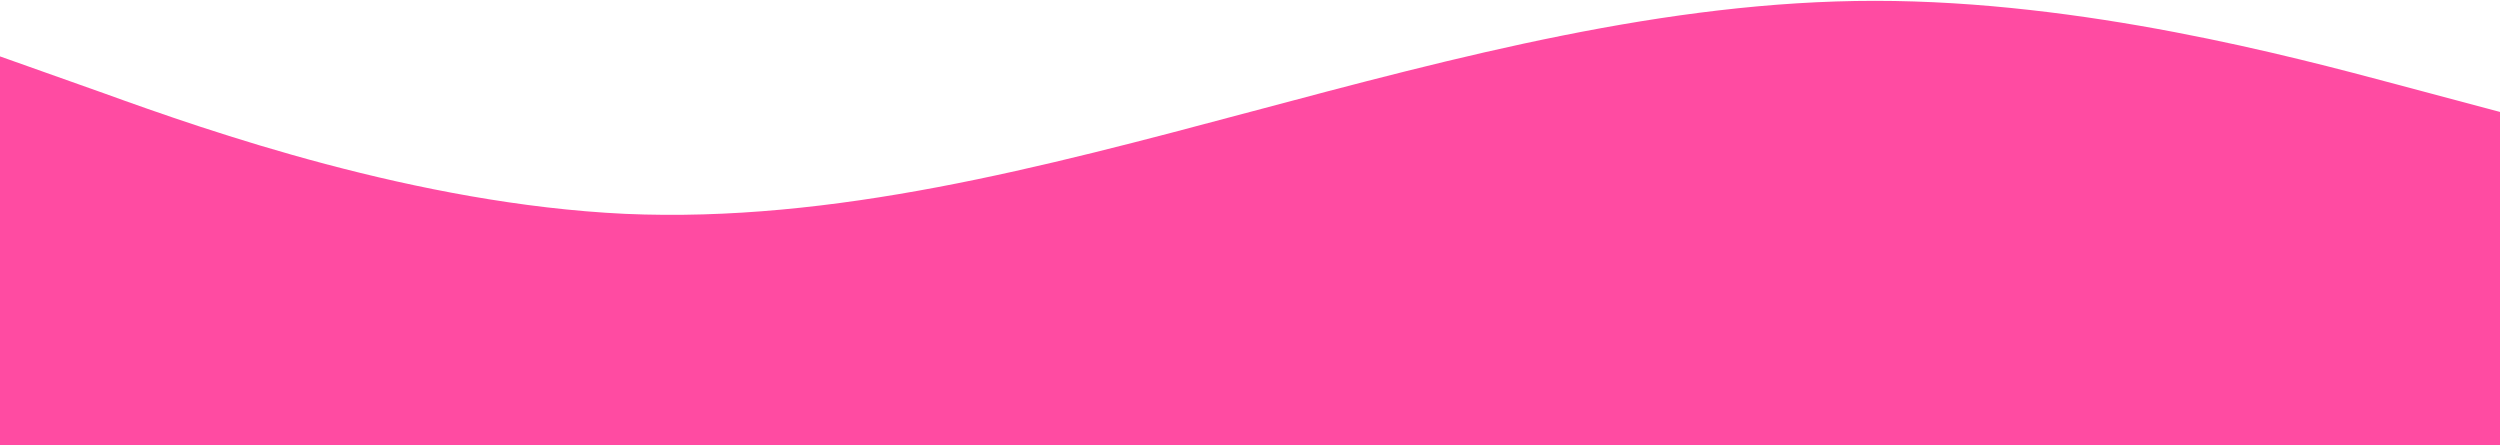 <svg xmlns="http://www.w3.org/2000/svg" fill="none" viewBox="0 0 1903 339" height="339" width="1903">
<path fill="#FF4BA2" d="M0 42.922L79.292 71.071C158.583 99.748 317.167 155.252 475.75 162.785C634.333 169.789 792.917 127.5 951.5 85.211C1110.08 42.922 1268.67 0.633 1427.25 0.633C1585.83 0.633 1744.42 42.922 1823.71 64.067L1903 85.211V338.944H1823.71C1744.42 338.944 1585.83 338.944 1427.25 338.944C1268.67 338.944 1110.08 338.944 951.5 338.944C792.917 338.944 634.333 338.944 475.75 338.944C317.167 338.944 158.583 338.944 79.292 338.944H0V42.922Z"></path>
</svg>

